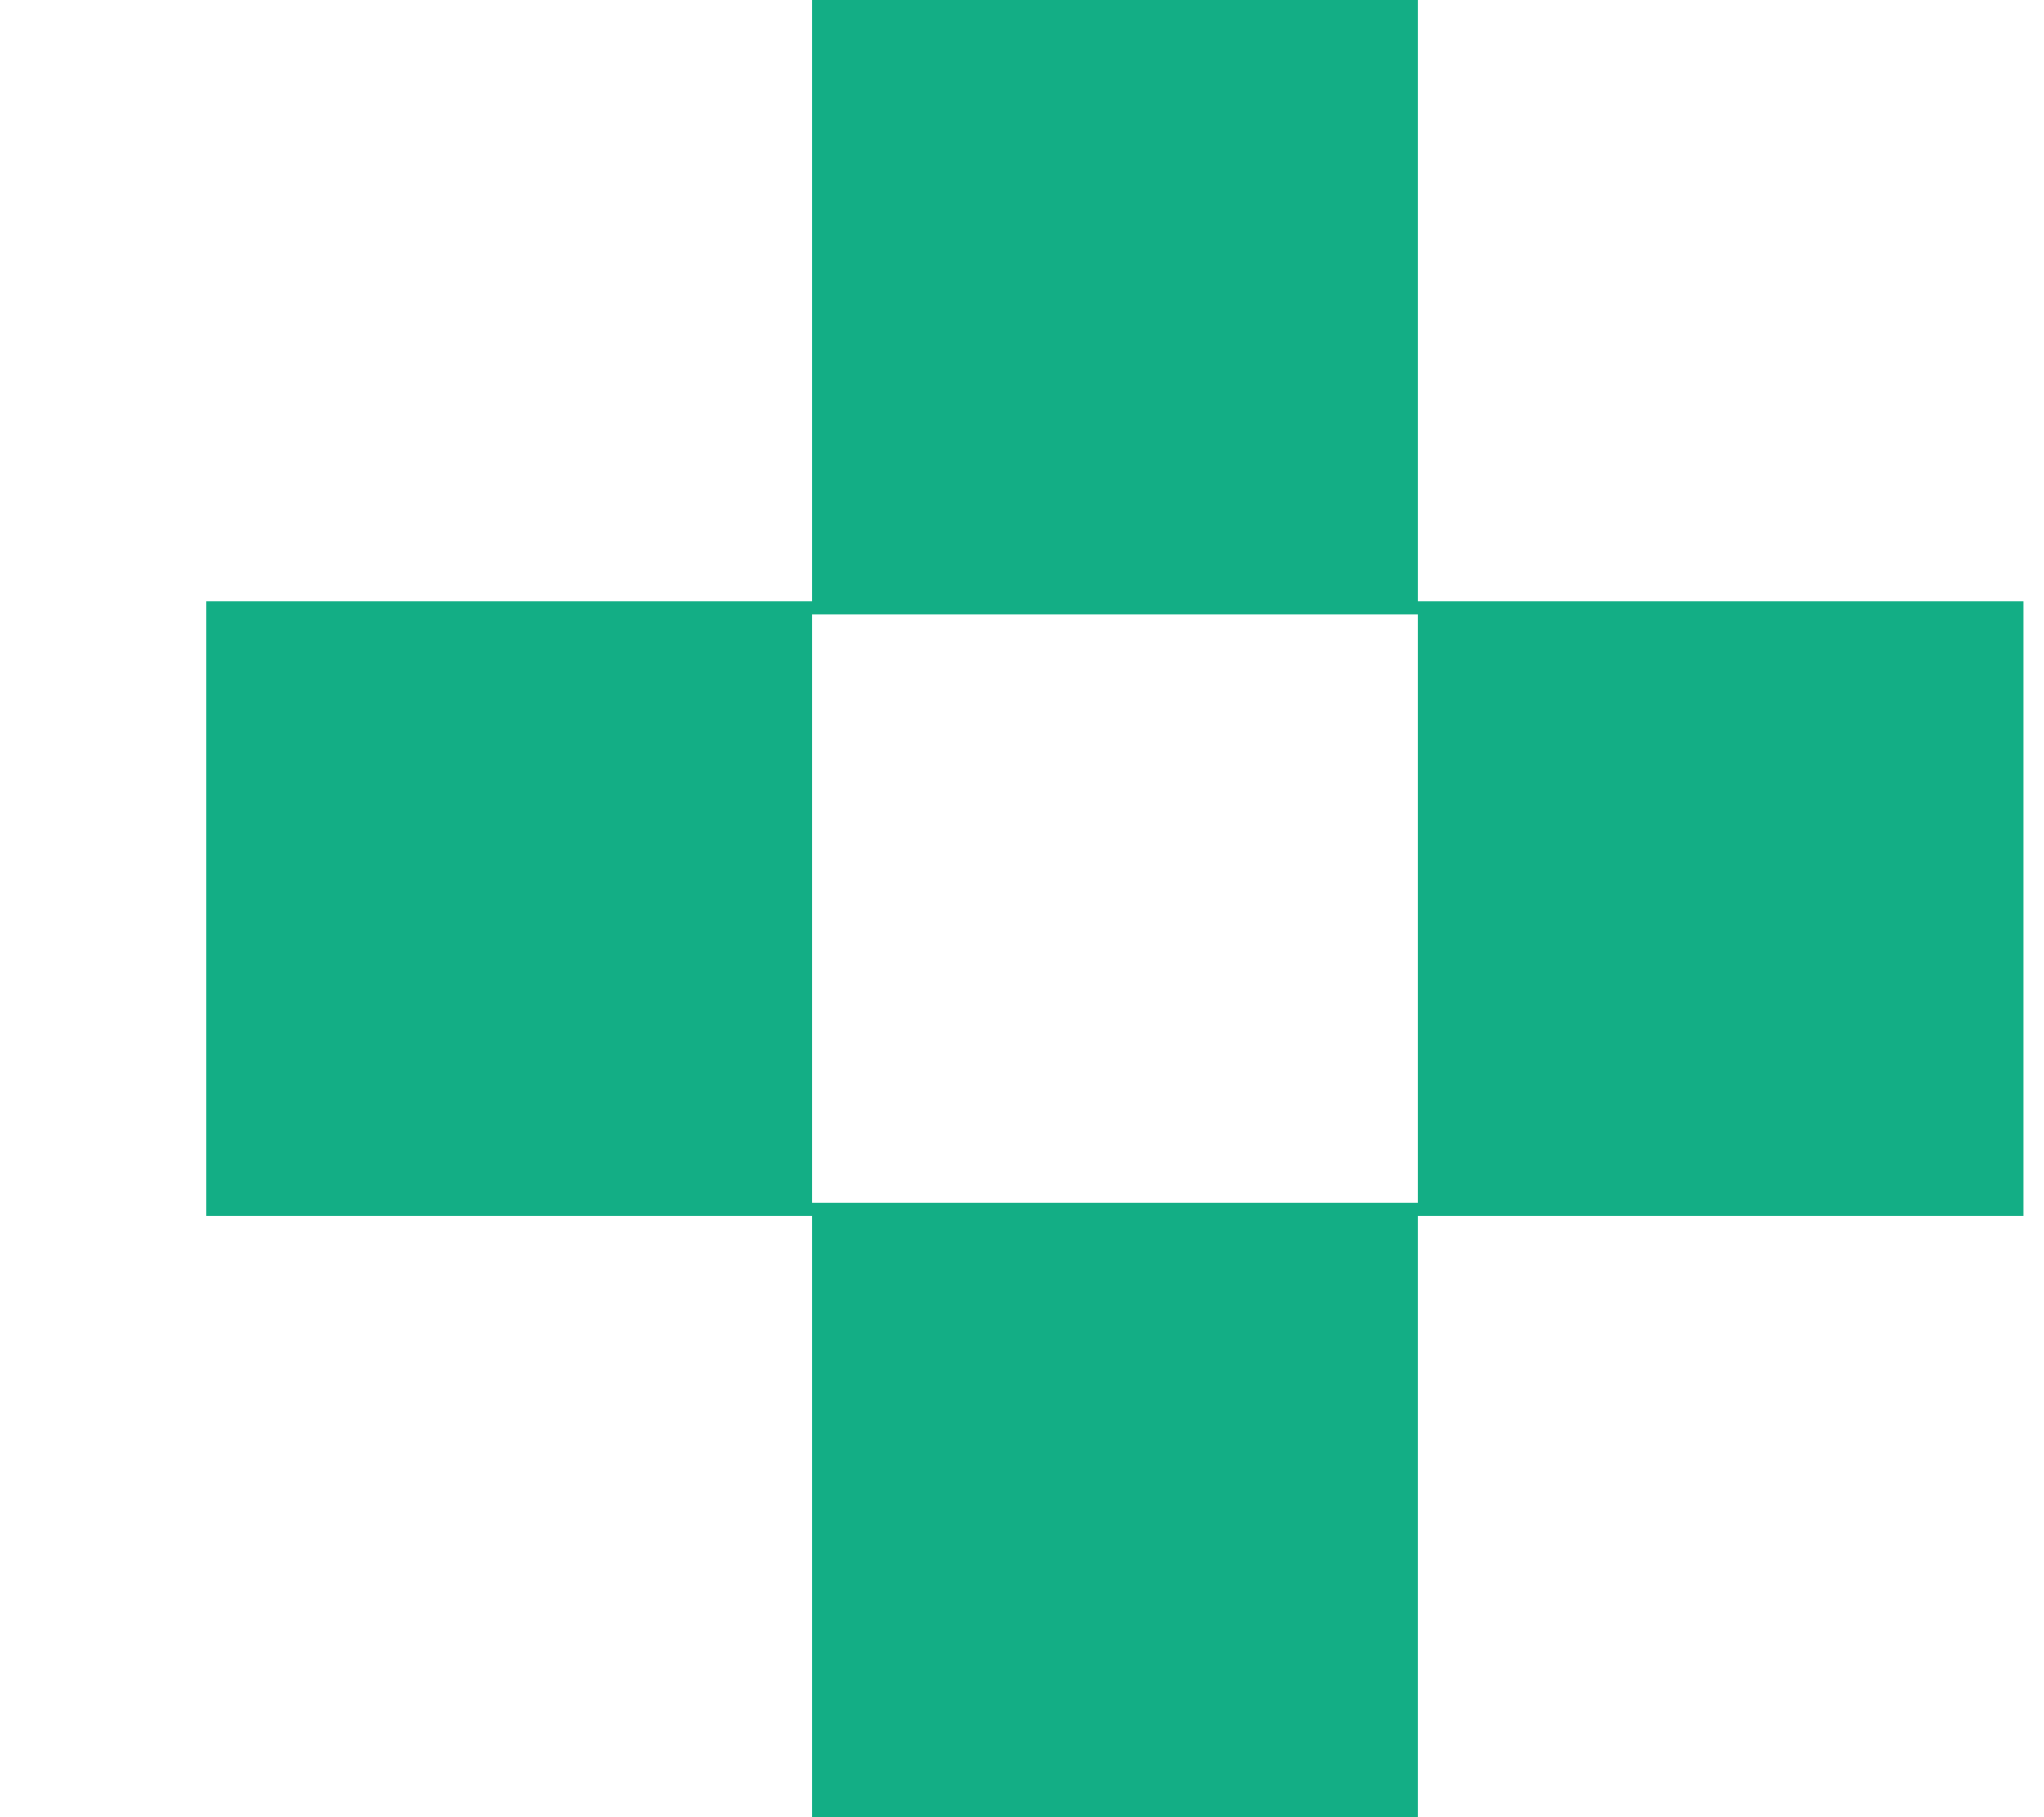 <svg xmlns="http://www.w3.org/2000/svg" width="9" height="8" fill="none"><path fill="#13AE85" d="M6.242 2.647V0H3.575v2.647H.908v2.706h2.667V8h2.667V5.353h2.666V2.647H6.242Zm0 2.648H3.575v-2.59h2.667v2.59Z"/></svg>